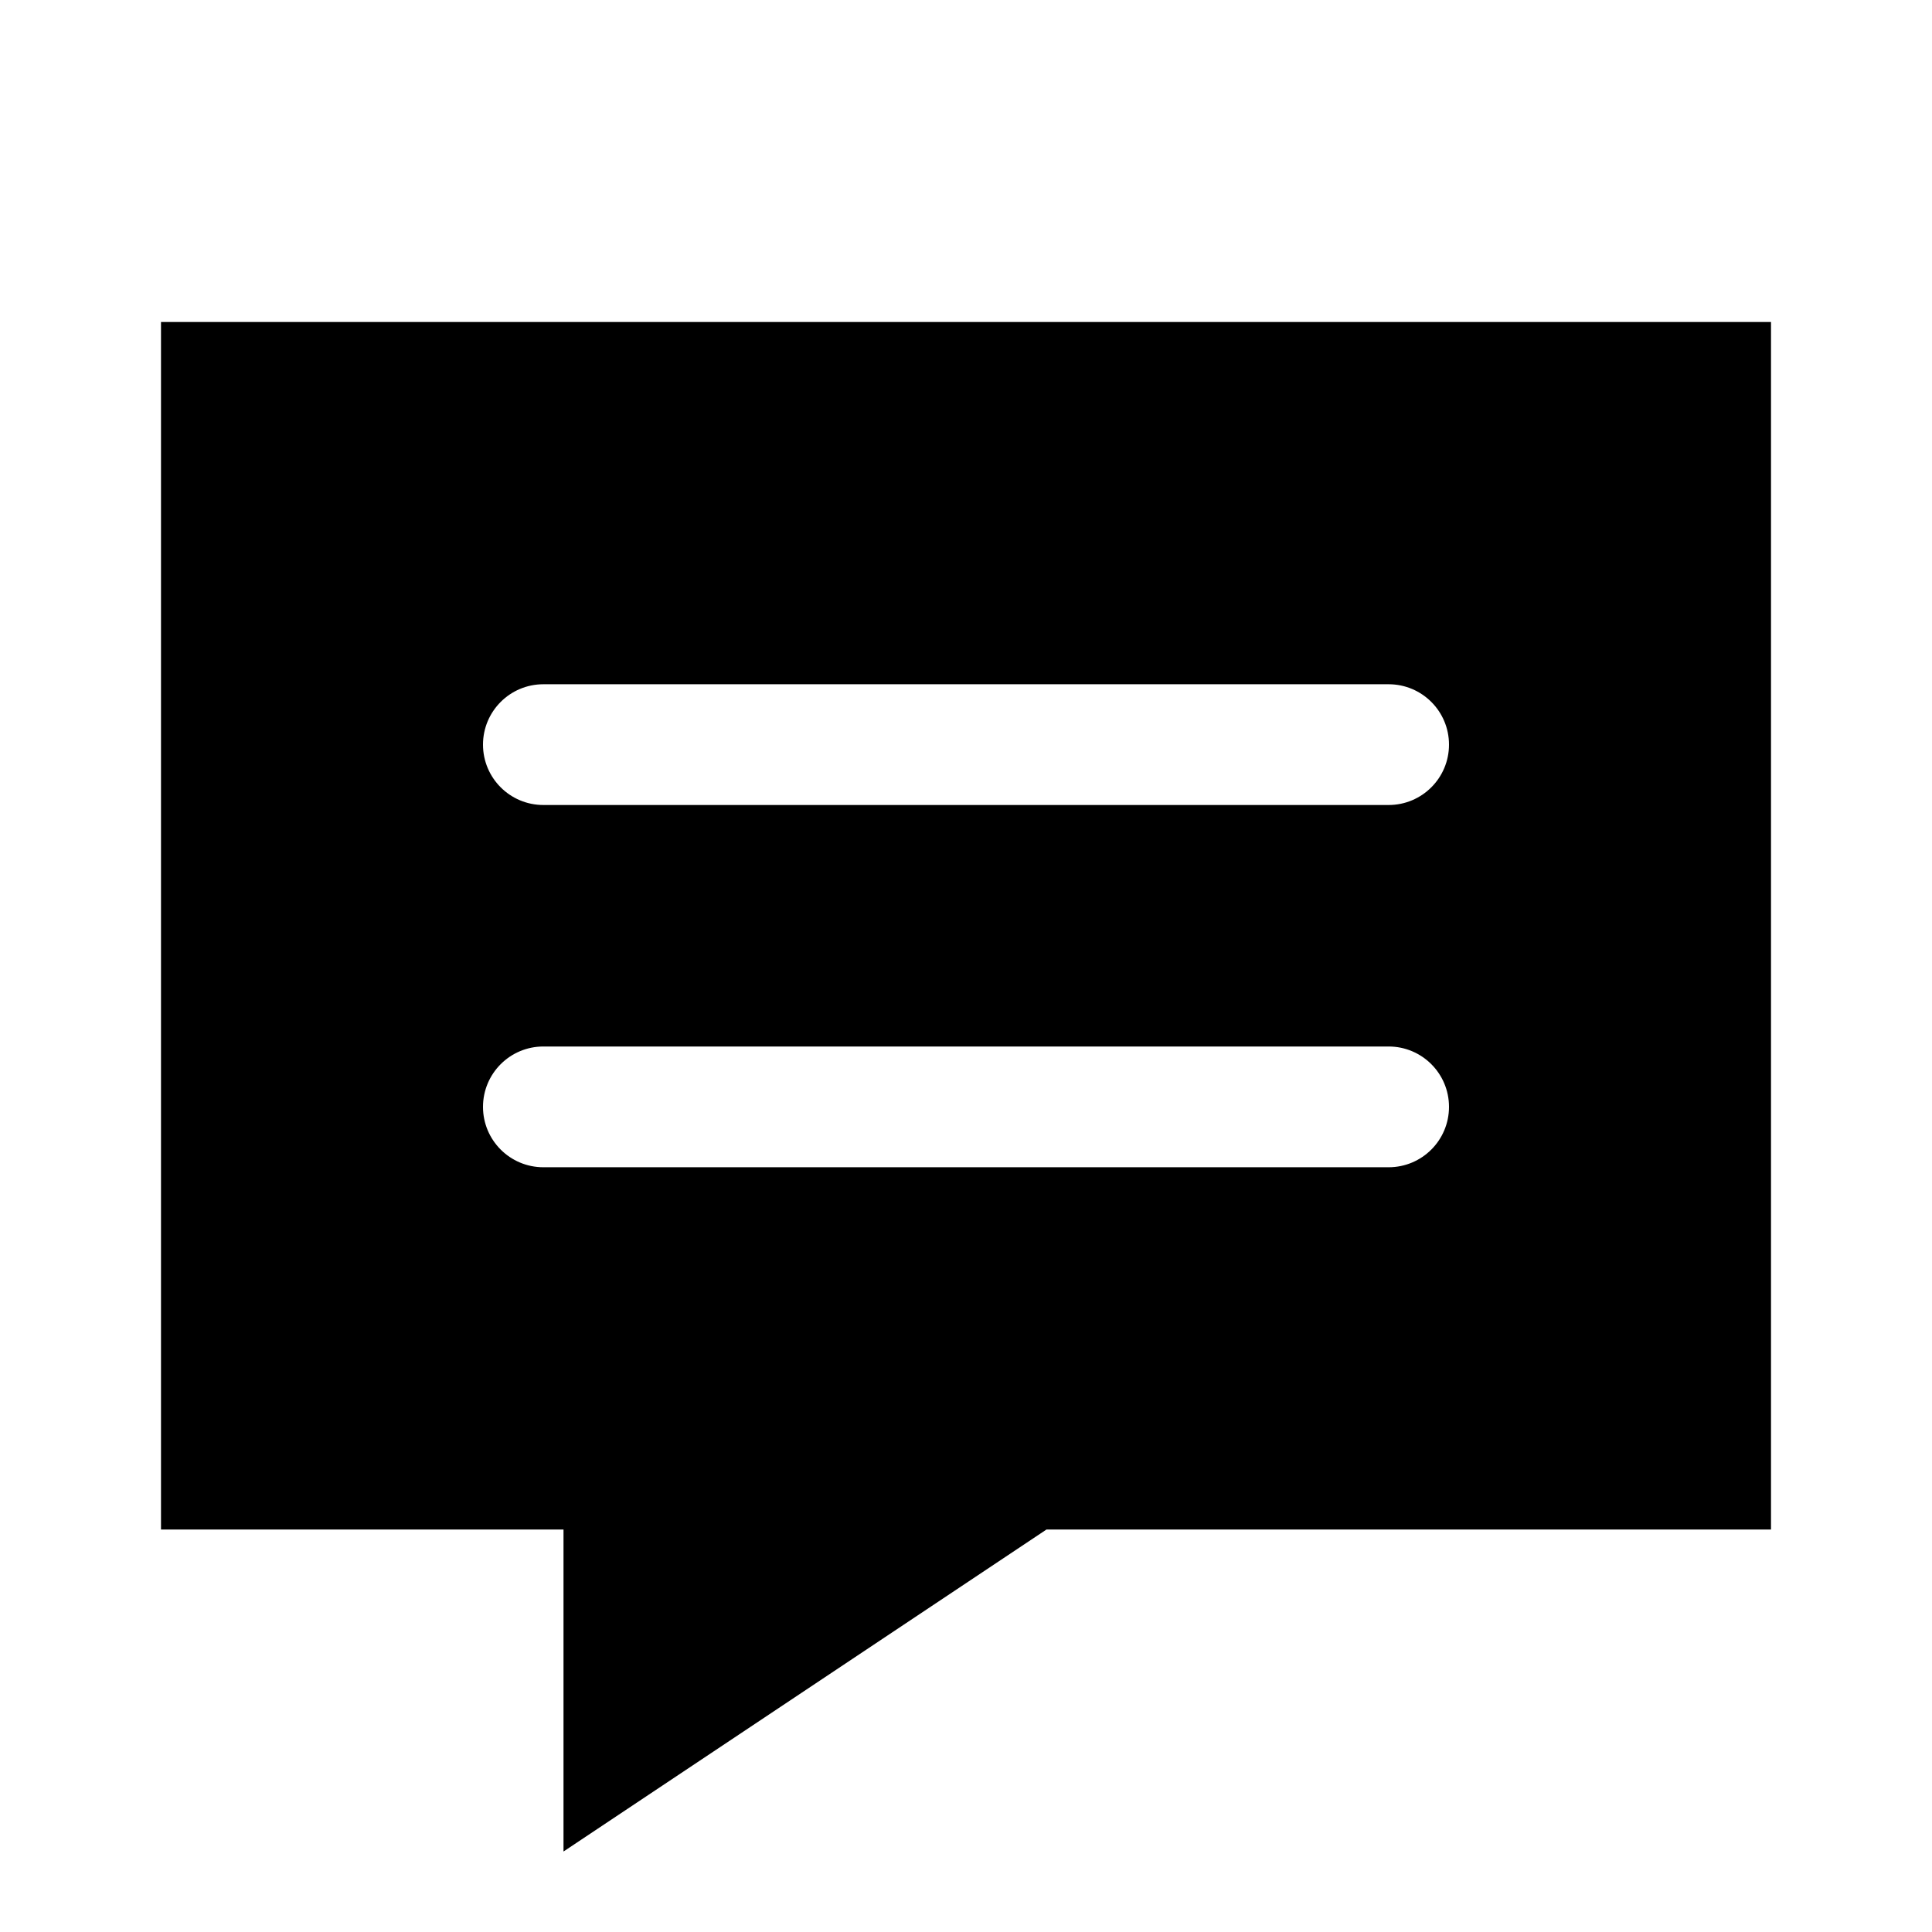 <svg xmlns="http://www.w3.org/2000/svg" viewBox="0 0 672 672"><!--! Font Awesome Pro 7.1.0 by @fontawesome - https://fontawesome.com License - https://fontawesome.com/license (Commercial License) Copyright 2025 Fonticons, Inc. --><path fill="currentColor" d="M56 112L616 112L616 532L364 532L196 644L196 532L56 532L56 112zM189 238C177.4 238 168 247.4 168 259C168 270.6 177.4 280 189 280L483 280C494.6 280 504 270.6 504 259C504 247.4 494.6 238 483 238L189 238zM189 364C177.4 364 168 373.4 168 385C168 396.6 177.4 406 189 406L483 406C494.6 406 504 396.6 504 385C504 373.4 494.6 364 483 364L189 364z"/></svg>